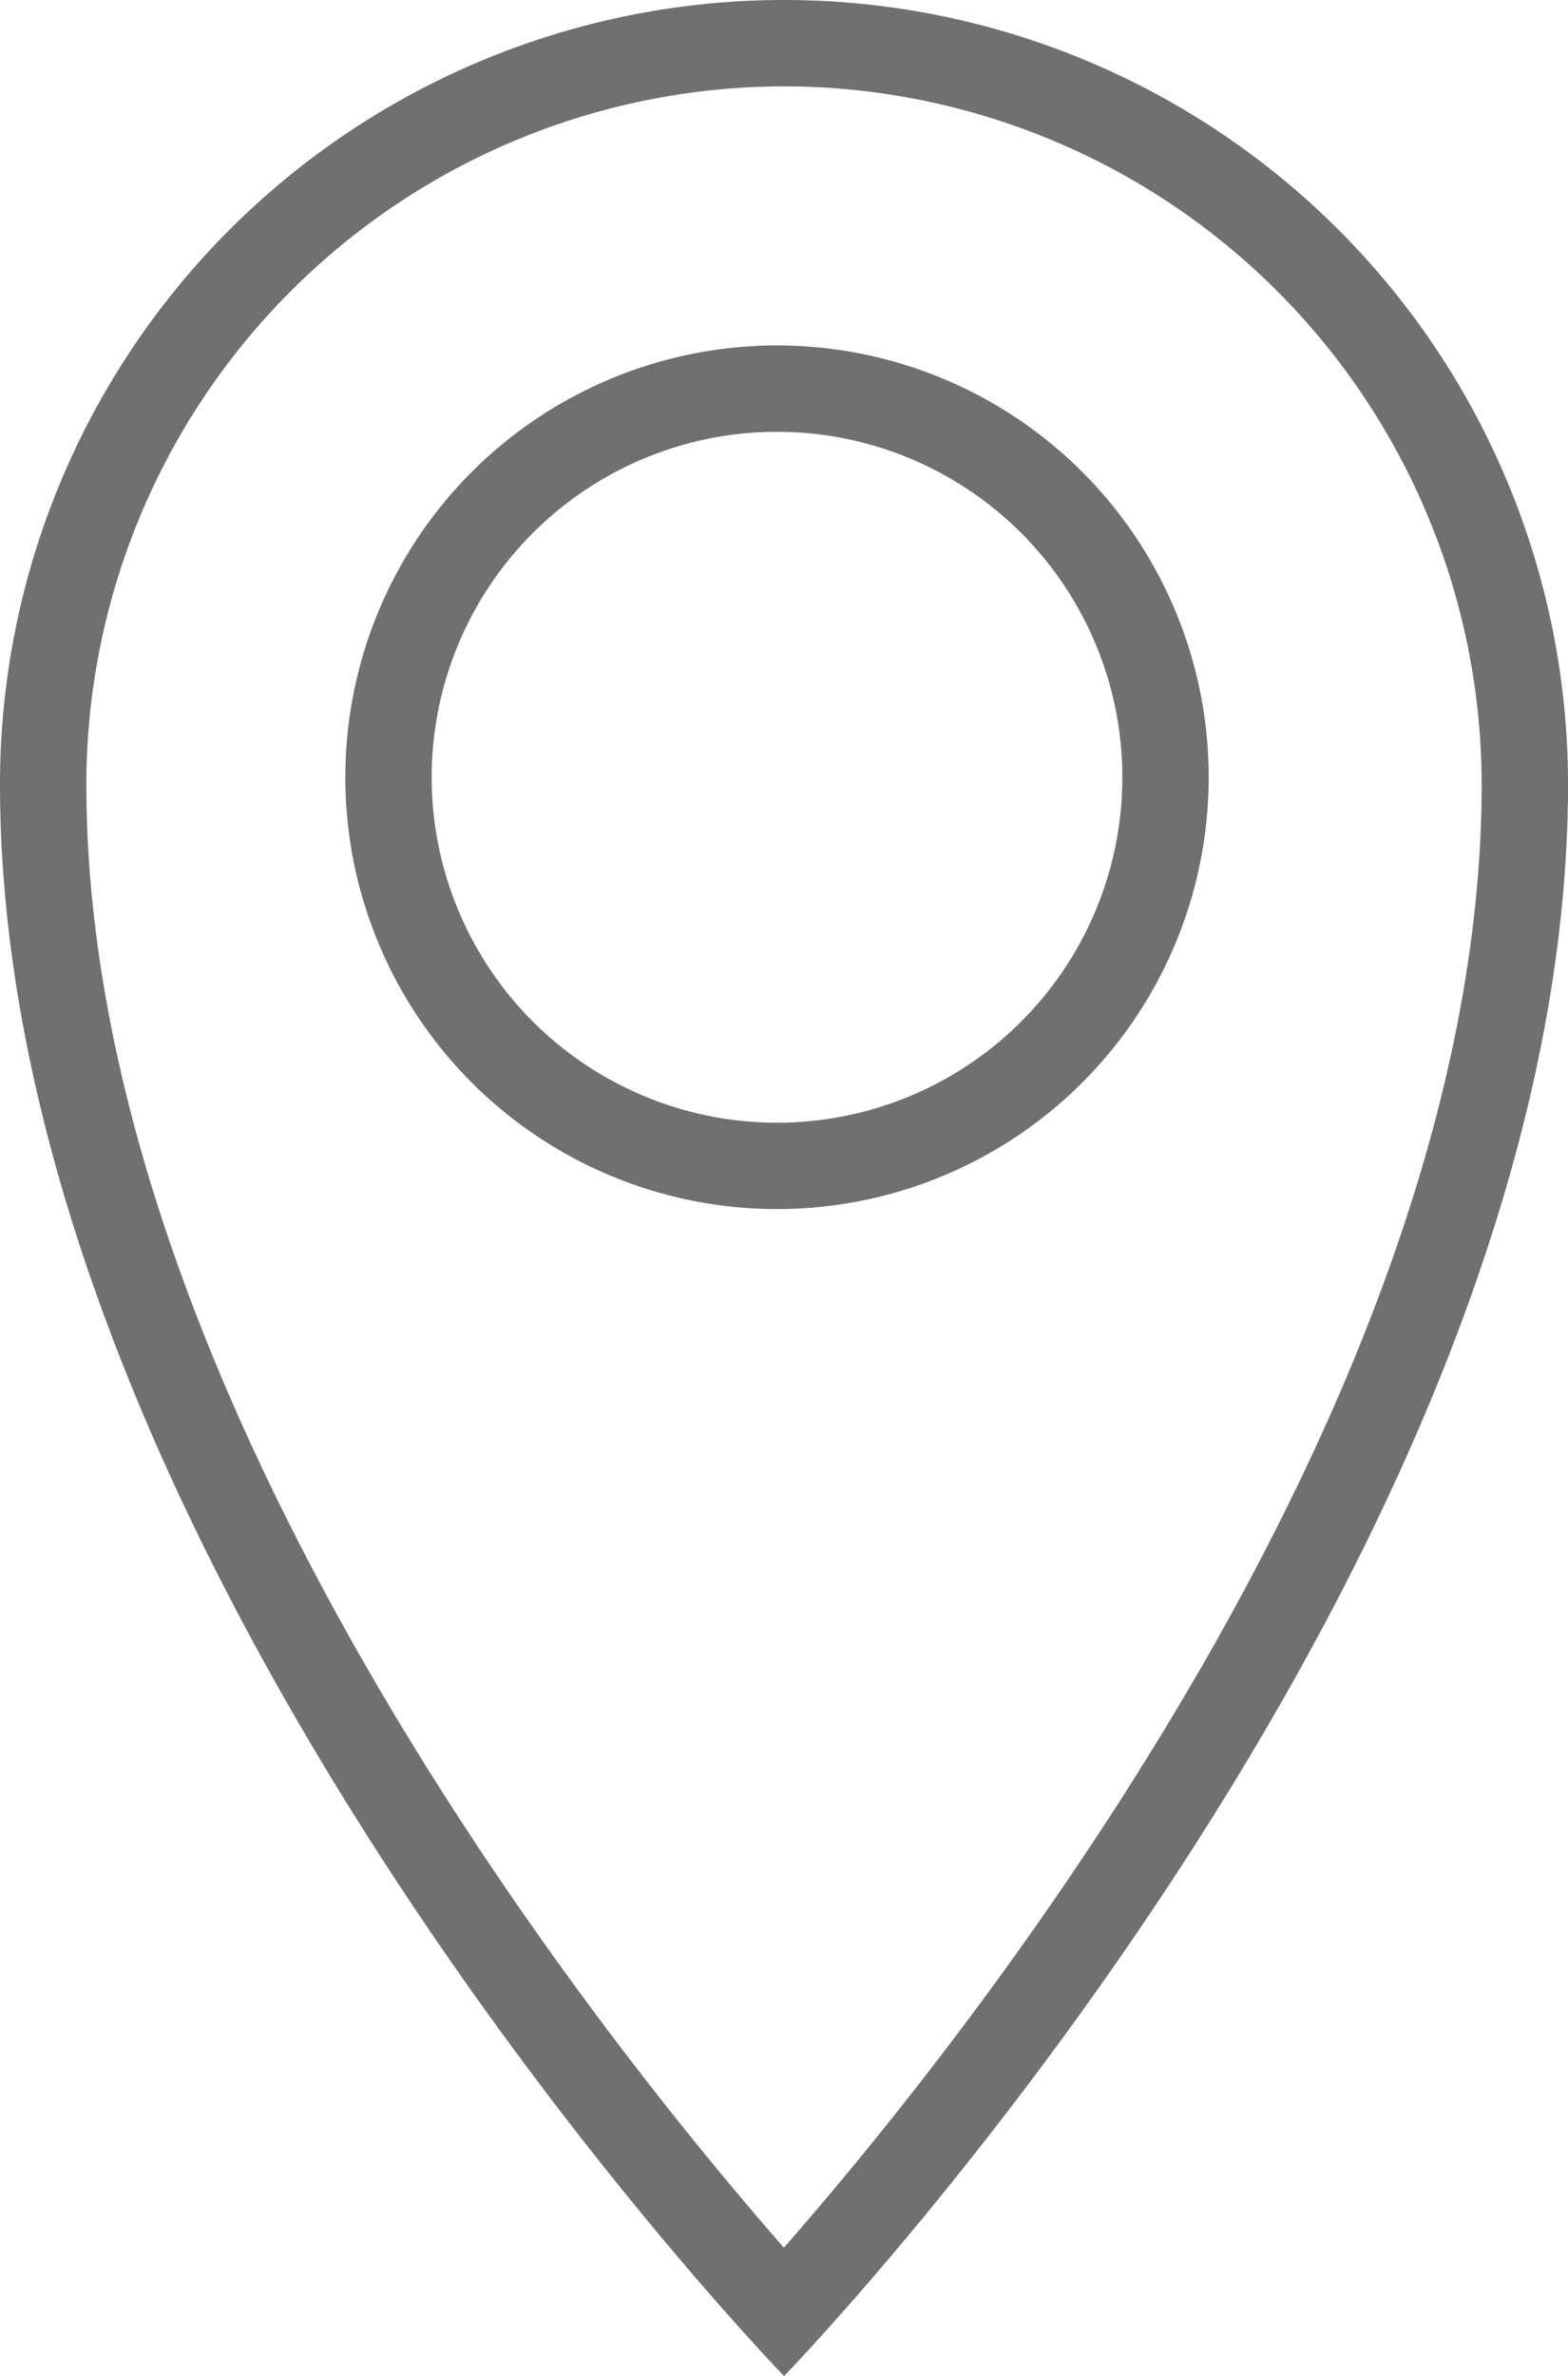 <svg xmlns="http://www.w3.org/2000/svg" width="9.081" height="13.756"><g data-name="グループ 45283" fill="none"><g data-name="パス 205886"><path d="M4.541 0a4.541 4.541 0 0 1 4.54 4.541c0 4.541-4.541 9.216-4.541 9.216S0 9.081 0 4.541A4.541 4.541 0 0 1 4.541 0Z"/><path d="M4.54.5A4.045 4.045 0 0 0 .5 4.54c0 3.549 2.99 7.274 4.04 8.473 1.05-1.199 4.041-4.924 4.041-8.472A4.045 4.045 0 0 0 4.541.5m0-.5a4.54 4.54 0 0 1 4.54 4.54c0 4.541-4.54 9.216-4.54 9.216S0 9.081 0 4.541A4.54 4.54 0 0 1 4.54 0Z" fill="#707070"/></g><g data-name="楕円形 1821" transform="translate(2 2)" stroke="#707070" stroke-width=".5"><circle cx="2.5" cy="2.5" r="2.5" stroke="none"/><circle cx="2.5" cy="2.5" r="2.25"/></g></g></svg>